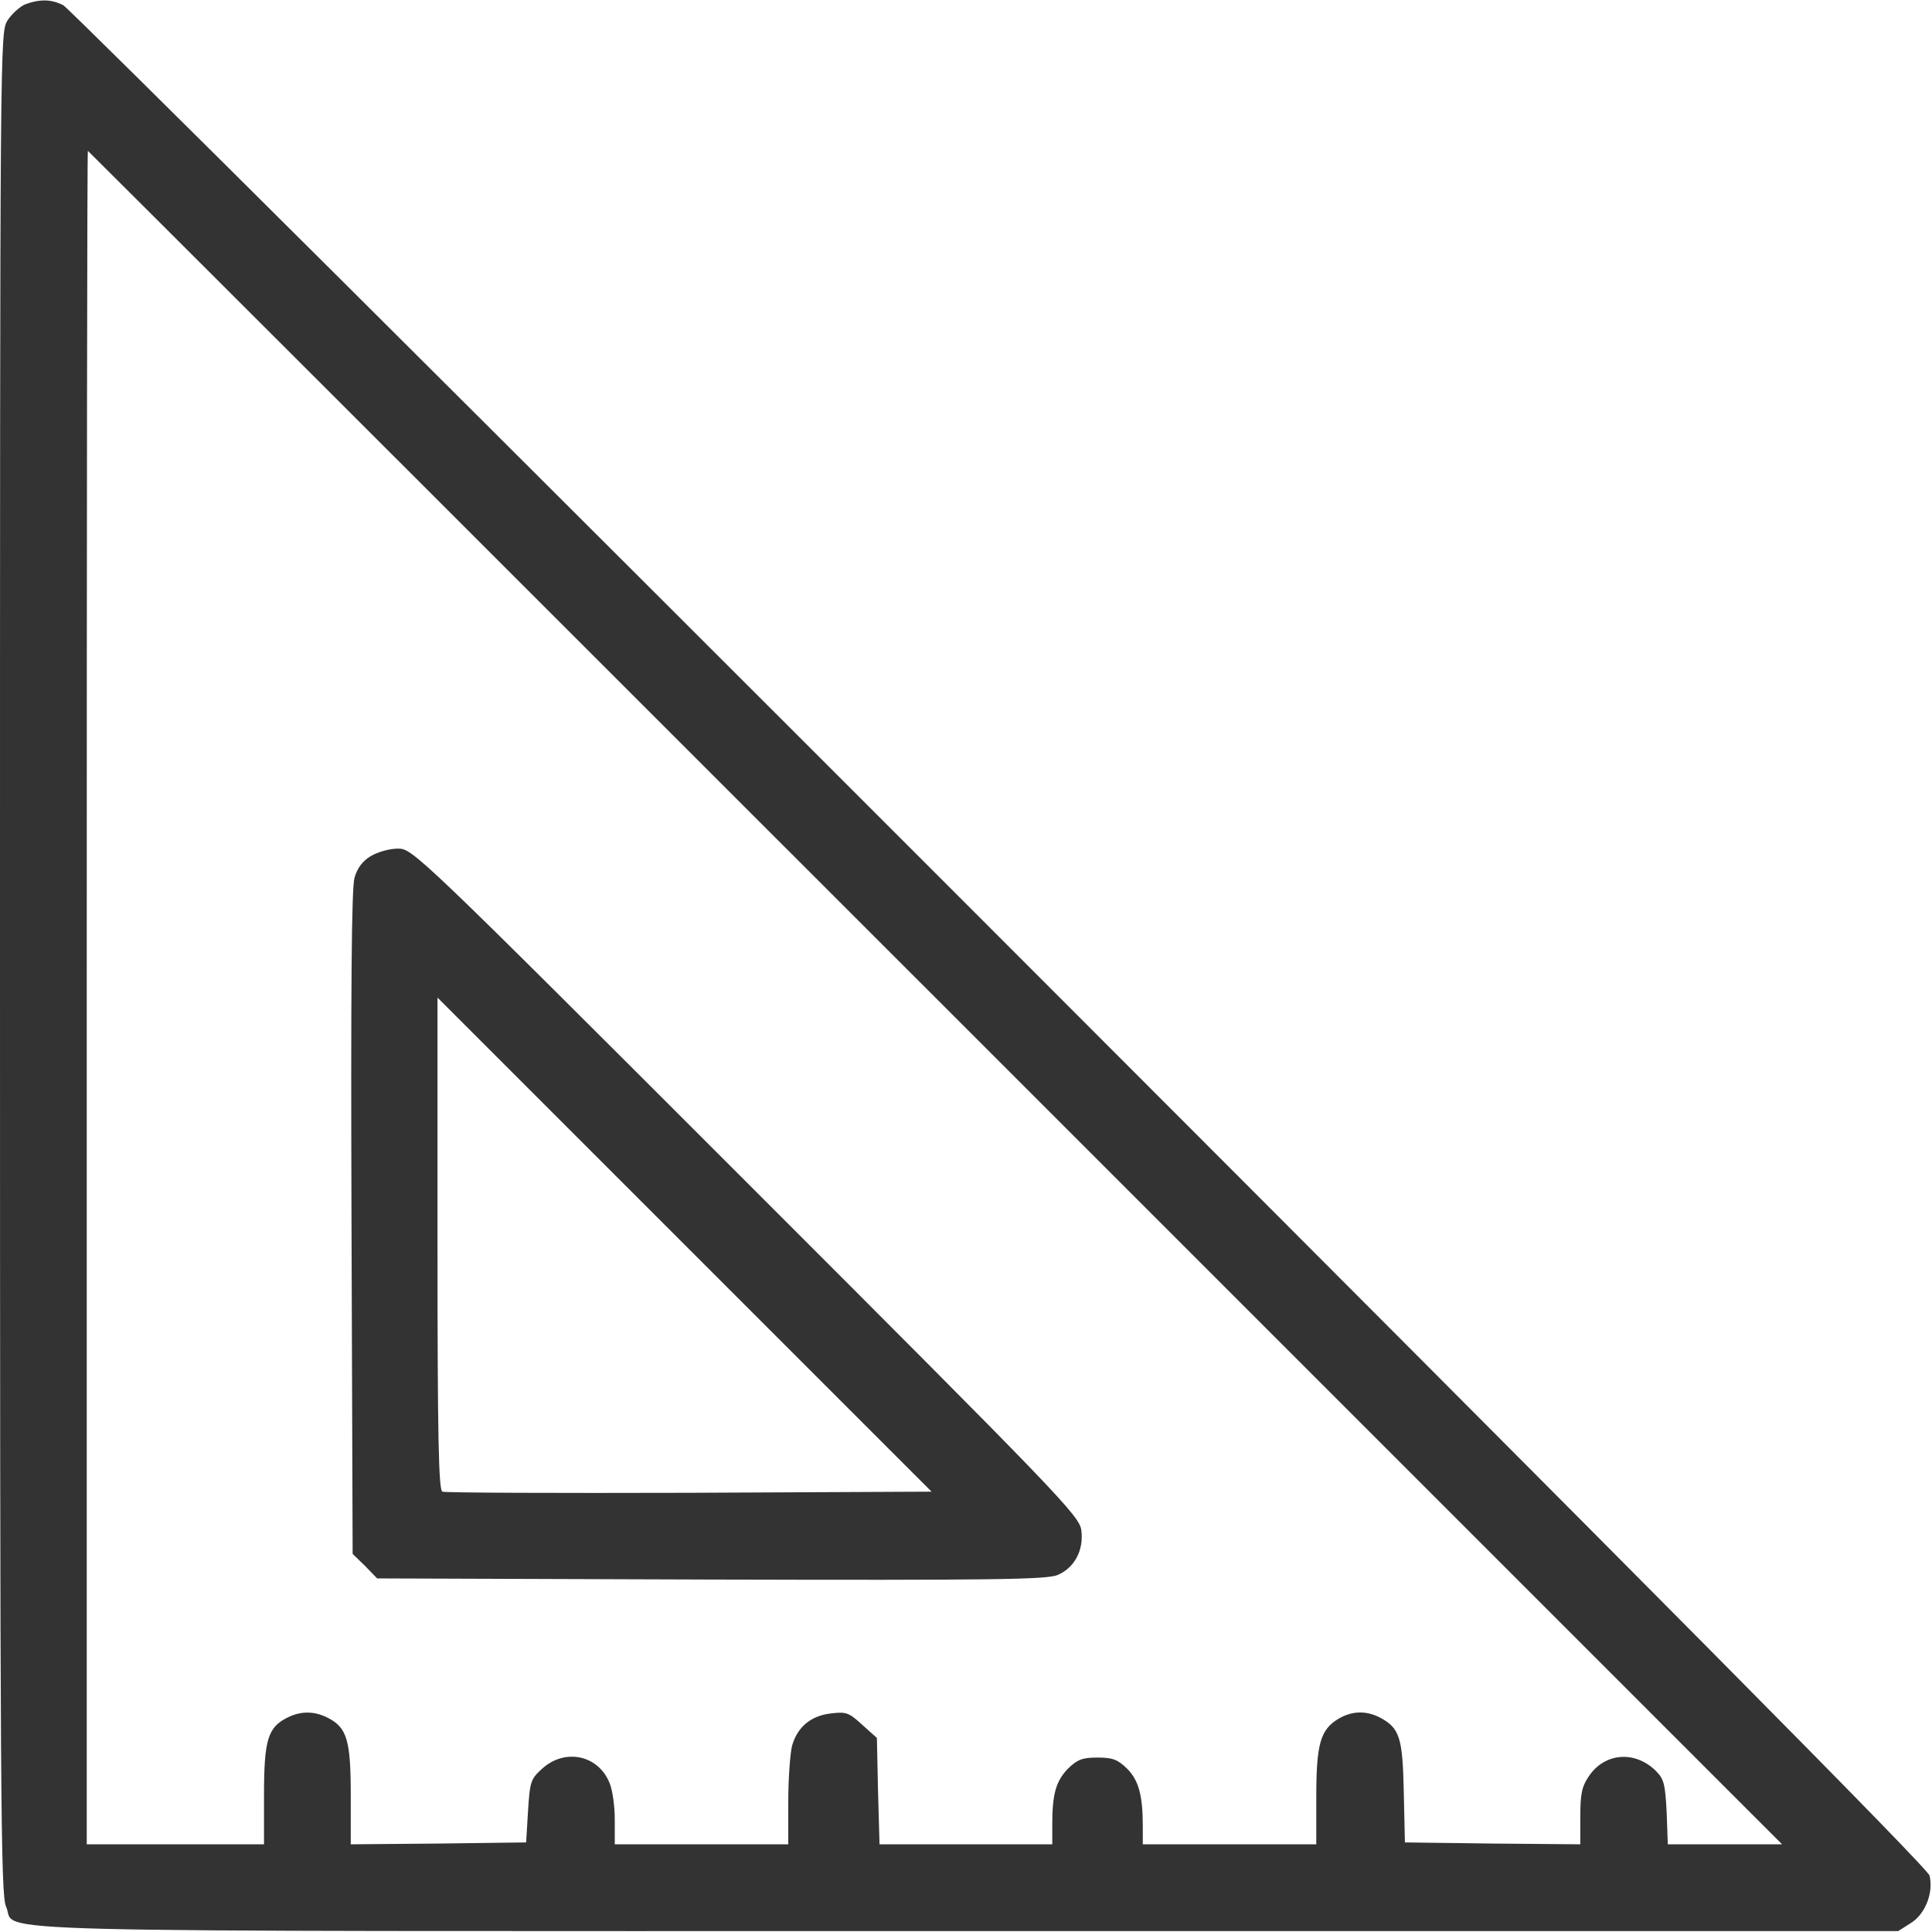 <?xml version="1.0" encoding="UTF-8"?> <svg xmlns="http://www.w3.org/2000/svg" width="683" height="683" viewBox="0 0 683 683" fill="none"><path d="M9.067 1.467C7.067 2.267 4.267 4.8 2.667 7.2C0 11.6 0 12 0 340.667C0 637.467 0.267 670 2.133 674C6.533 683.467 -22.667 682.667 342 682.667H671.067L675.467 679.867C680.533 676.8 683.6 669.2 682.133 663.067C681.467 660.4 586.133 564.267 353.6 331.6C173.467 151.333 24.4 2.933 22.4 1.867C18.267 -0.267 14.267 -0.4 9.067 1.467ZM330.667 352.667L630 652H609.867H589.6L589.2 640.667C588.667 630.667 588.267 628.933 585.333 626C578 618.8 567.333 619.6 561.733 627.867C559.2 631.6 558.667 634.133 558.667 642.267V652L527.733 651.733L496.667 651.333L496.267 633.6C495.867 614.133 494.8 610.933 487.867 607.2C482.933 604.667 478 604.8 473.2 607.6C466.8 611.467 465.333 616.4 465.333 635.2V652H434.667H404V645.6C404 634.667 402.533 629.333 398.4 625.2C395.067 622 393.333 621.333 388 621.333C382.667 621.333 380.933 622 377.6 625.2C373.333 629.6 372 634.133 372 644.8V652H341.467H310.933L310.4 633.2L310 614.4L304.8 609.733C300.133 605.467 299.2 605.067 293.733 605.733C286.667 606.533 281.867 610.533 280 617.2C279.333 619.867 278.667 628.8 278.667 636.933V652H248H217.333V643.333C217.333 638.533 216.533 632.667 215.467 630.267C211.467 620.4 199.733 618 191.733 625.2C187.6 628.933 187.333 629.733 186.667 640.267L186 651.333L155.067 651.733L124 652V634.667C124 615.2 122.667 610.8 116 607.333C111.067 604.8 106.267 604.8 101.333 607.333C94.667 610.8 93.333 615.2 93.333 634.667V652H62H30.667V352.667C30.667 188 30.8 53.333 31.067 53.333C31.2 53.333 166 188 330.667 352.667Z" fill="#333333"></path><path d="M131.066 302.667C128.266 304.267 126.266 306.933 125.333 310.267C124.266 313.867 123.999 349.733 124.266 432.267L124.666 549.333L129.066 553.6L133.333 558L251.333 558.4C351.599 558.667 369.999 558.4 373.866 556.8C379.866 554.267 383.199 548 382.266 540.933C381.599 535.867 374.533 528.533 263.733 417.733C146.933 300.933 145.866 300 140.666 300C137.733 300 133.466 301.2 131.066 302.667ZM243.733 527.733C196.533 527.867 157.199 527.733 156.399 527.333C155.066 526.933 154.666 508.133 154.666 439.733V352.667L241.999 440L329.333 527.333L243.733 527.733Z" fill="#333333"></path></svg> 